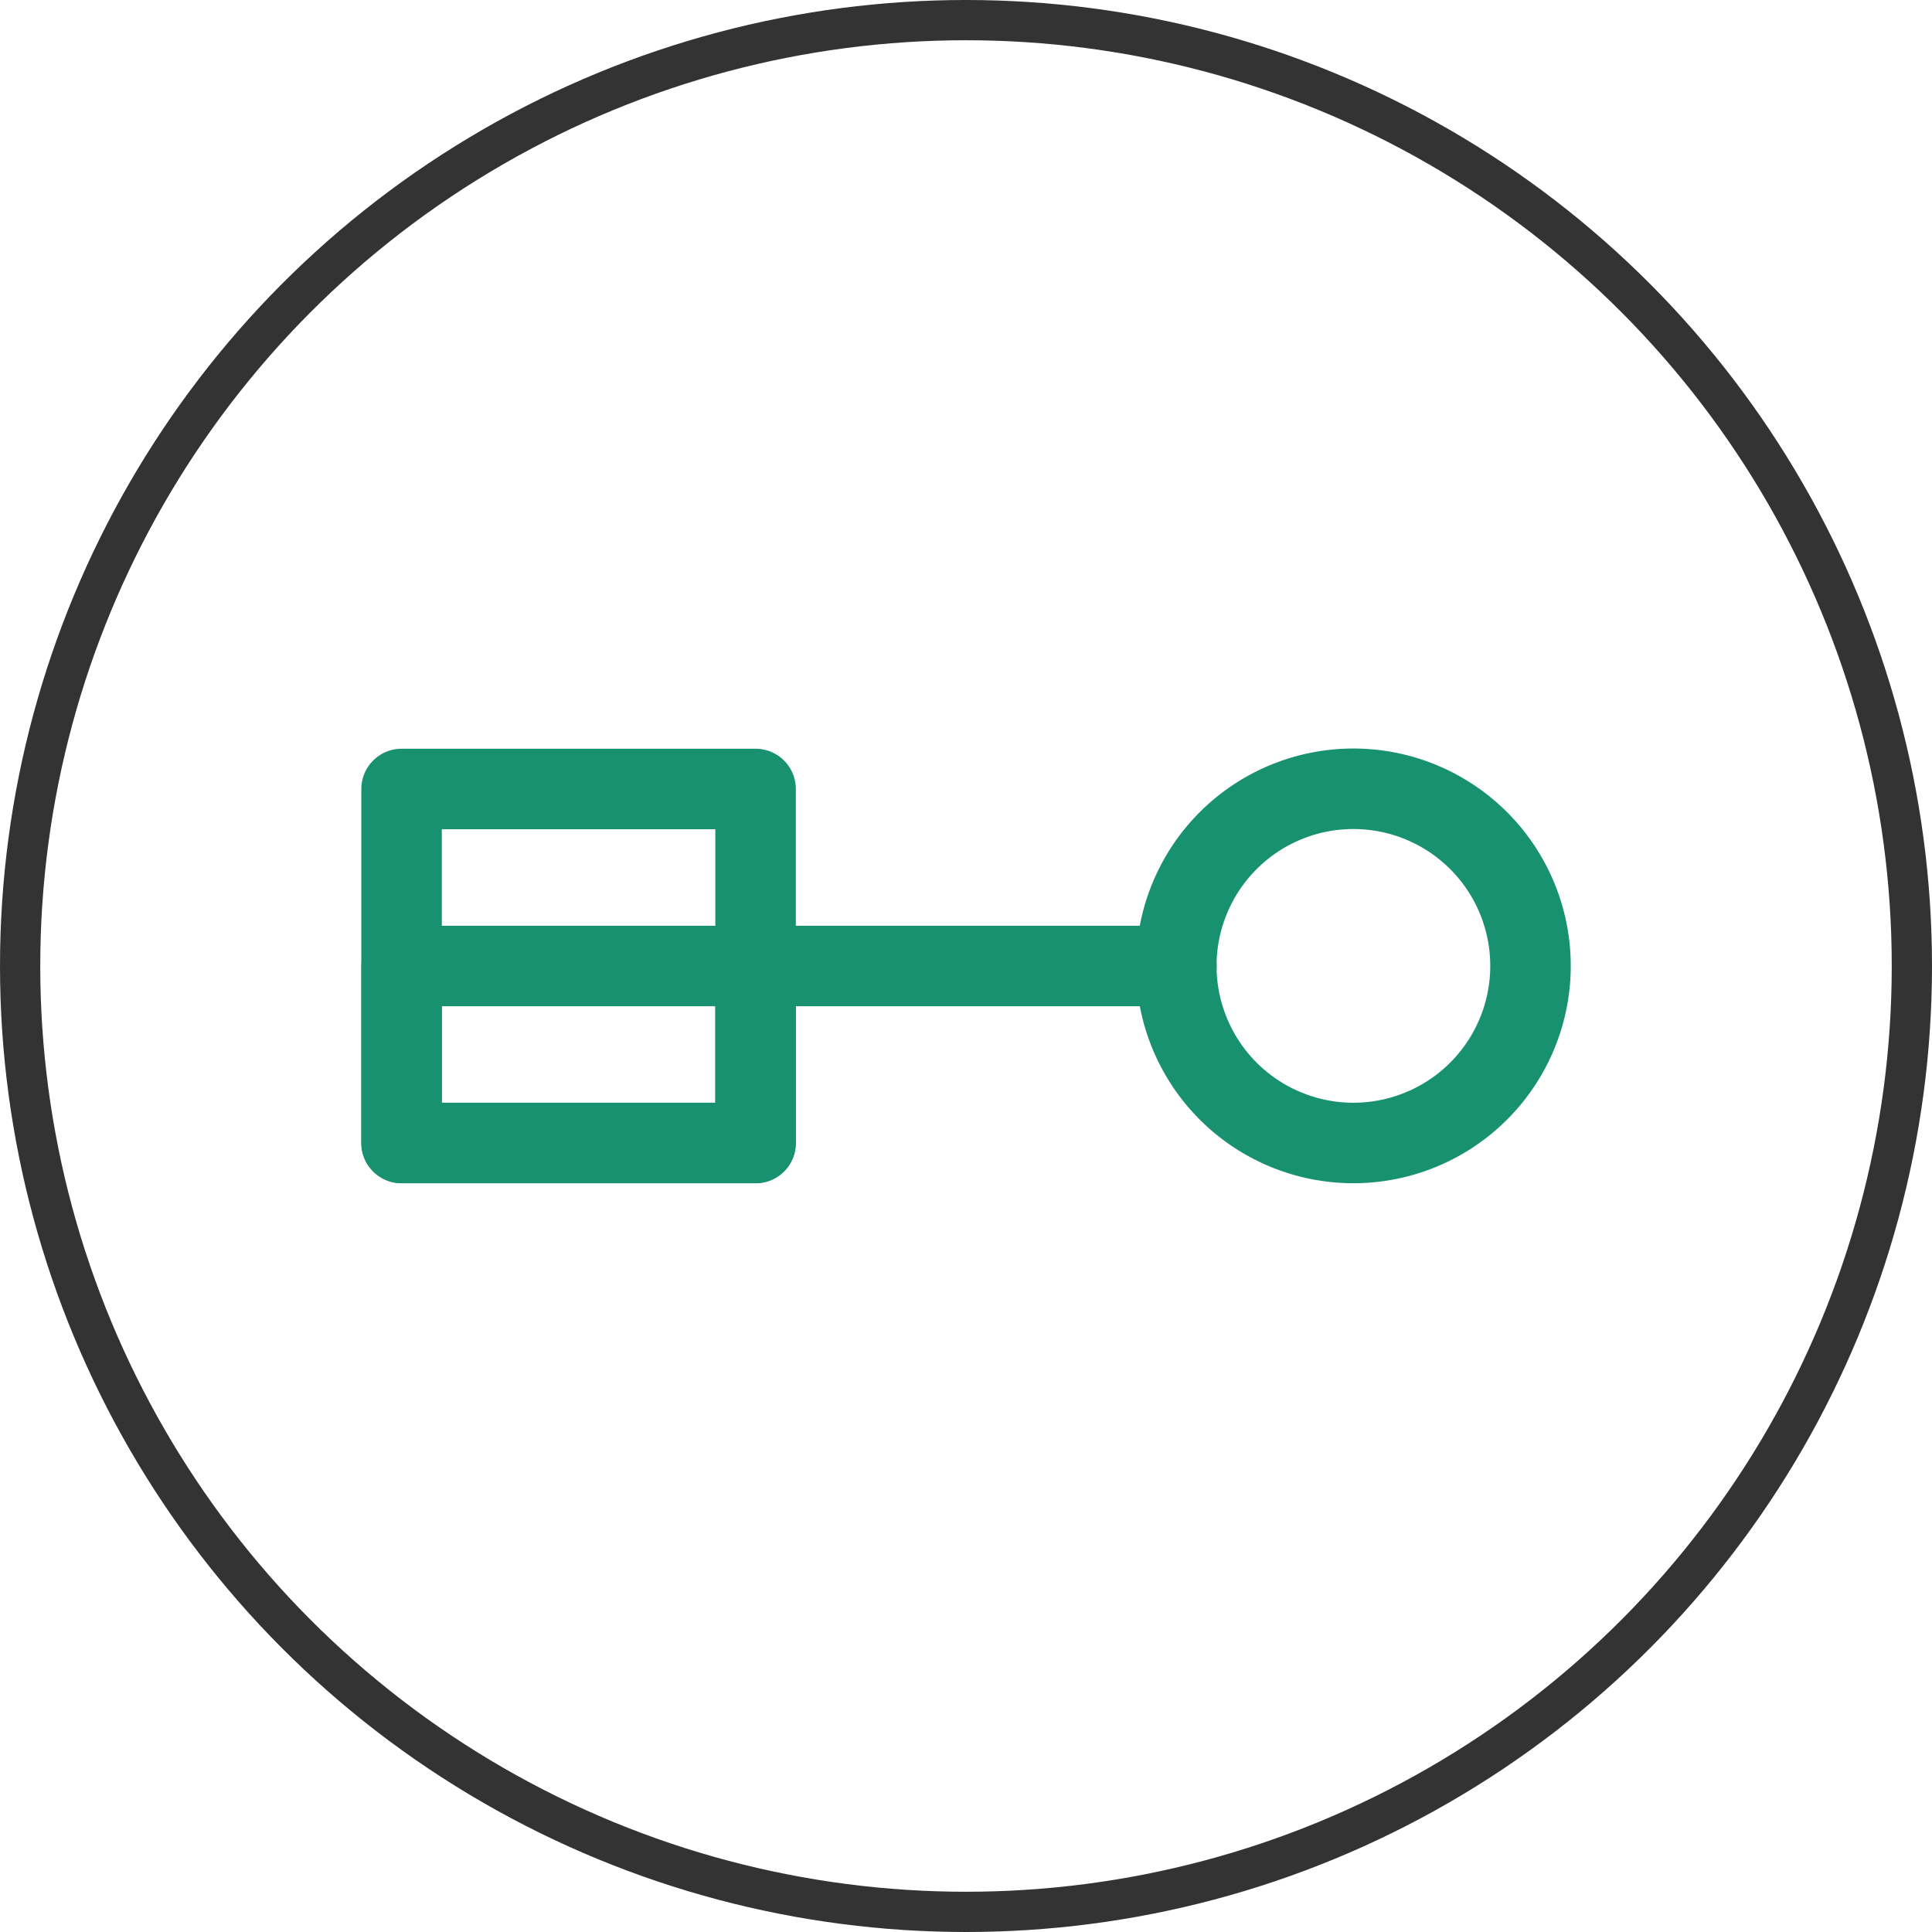 <svg xmlns="http://www.w3.org/2000/svg" width="48" height="48" viewBox="0 0 48 48"><g transform="translate(-104 -1861)"><g transform="translate(104 1861)" fill="none" stroke="#333" stroke-width="1"><circle cx="24" cy="24" r="24" stroke="none"/><circle cx="24" cy="24" r="23.5" fill="none"/></g><g transform="translate(119.975 1881.797)"><g transform="translate(-6.998 -2.195)"><rect width="8.795" height="8.795" transform="translate(1 1)" fill="none" stroke="#179170" stroke-linecap="round" stroke-linejoin="round" stroke-width="2"/><path d="M15.041,9.795h0a4.4,4.4,0,1,1,4.4-4.4A4.4,4.4,0,0,1,15.041,9.795Z" transform="translate(9.607 0)" fill="none" stroke="#179170" stroke-linecap="round" stroke-linejoin="round" stroke-width="2"/><line x2="10.456" transform="translate(9.795 5.398)" fill="none" stroke="#179170" stroke-linecap="round" stroke-linejoin="round" stroke-width="2"/><rect width="8.795" height="4.397" transform="translate(1 5.398)" fill="none" stroke="#179170" stroke-linecap="round" stroke-linejoin="round" stroke-width="2"/></g></g></g></svg>